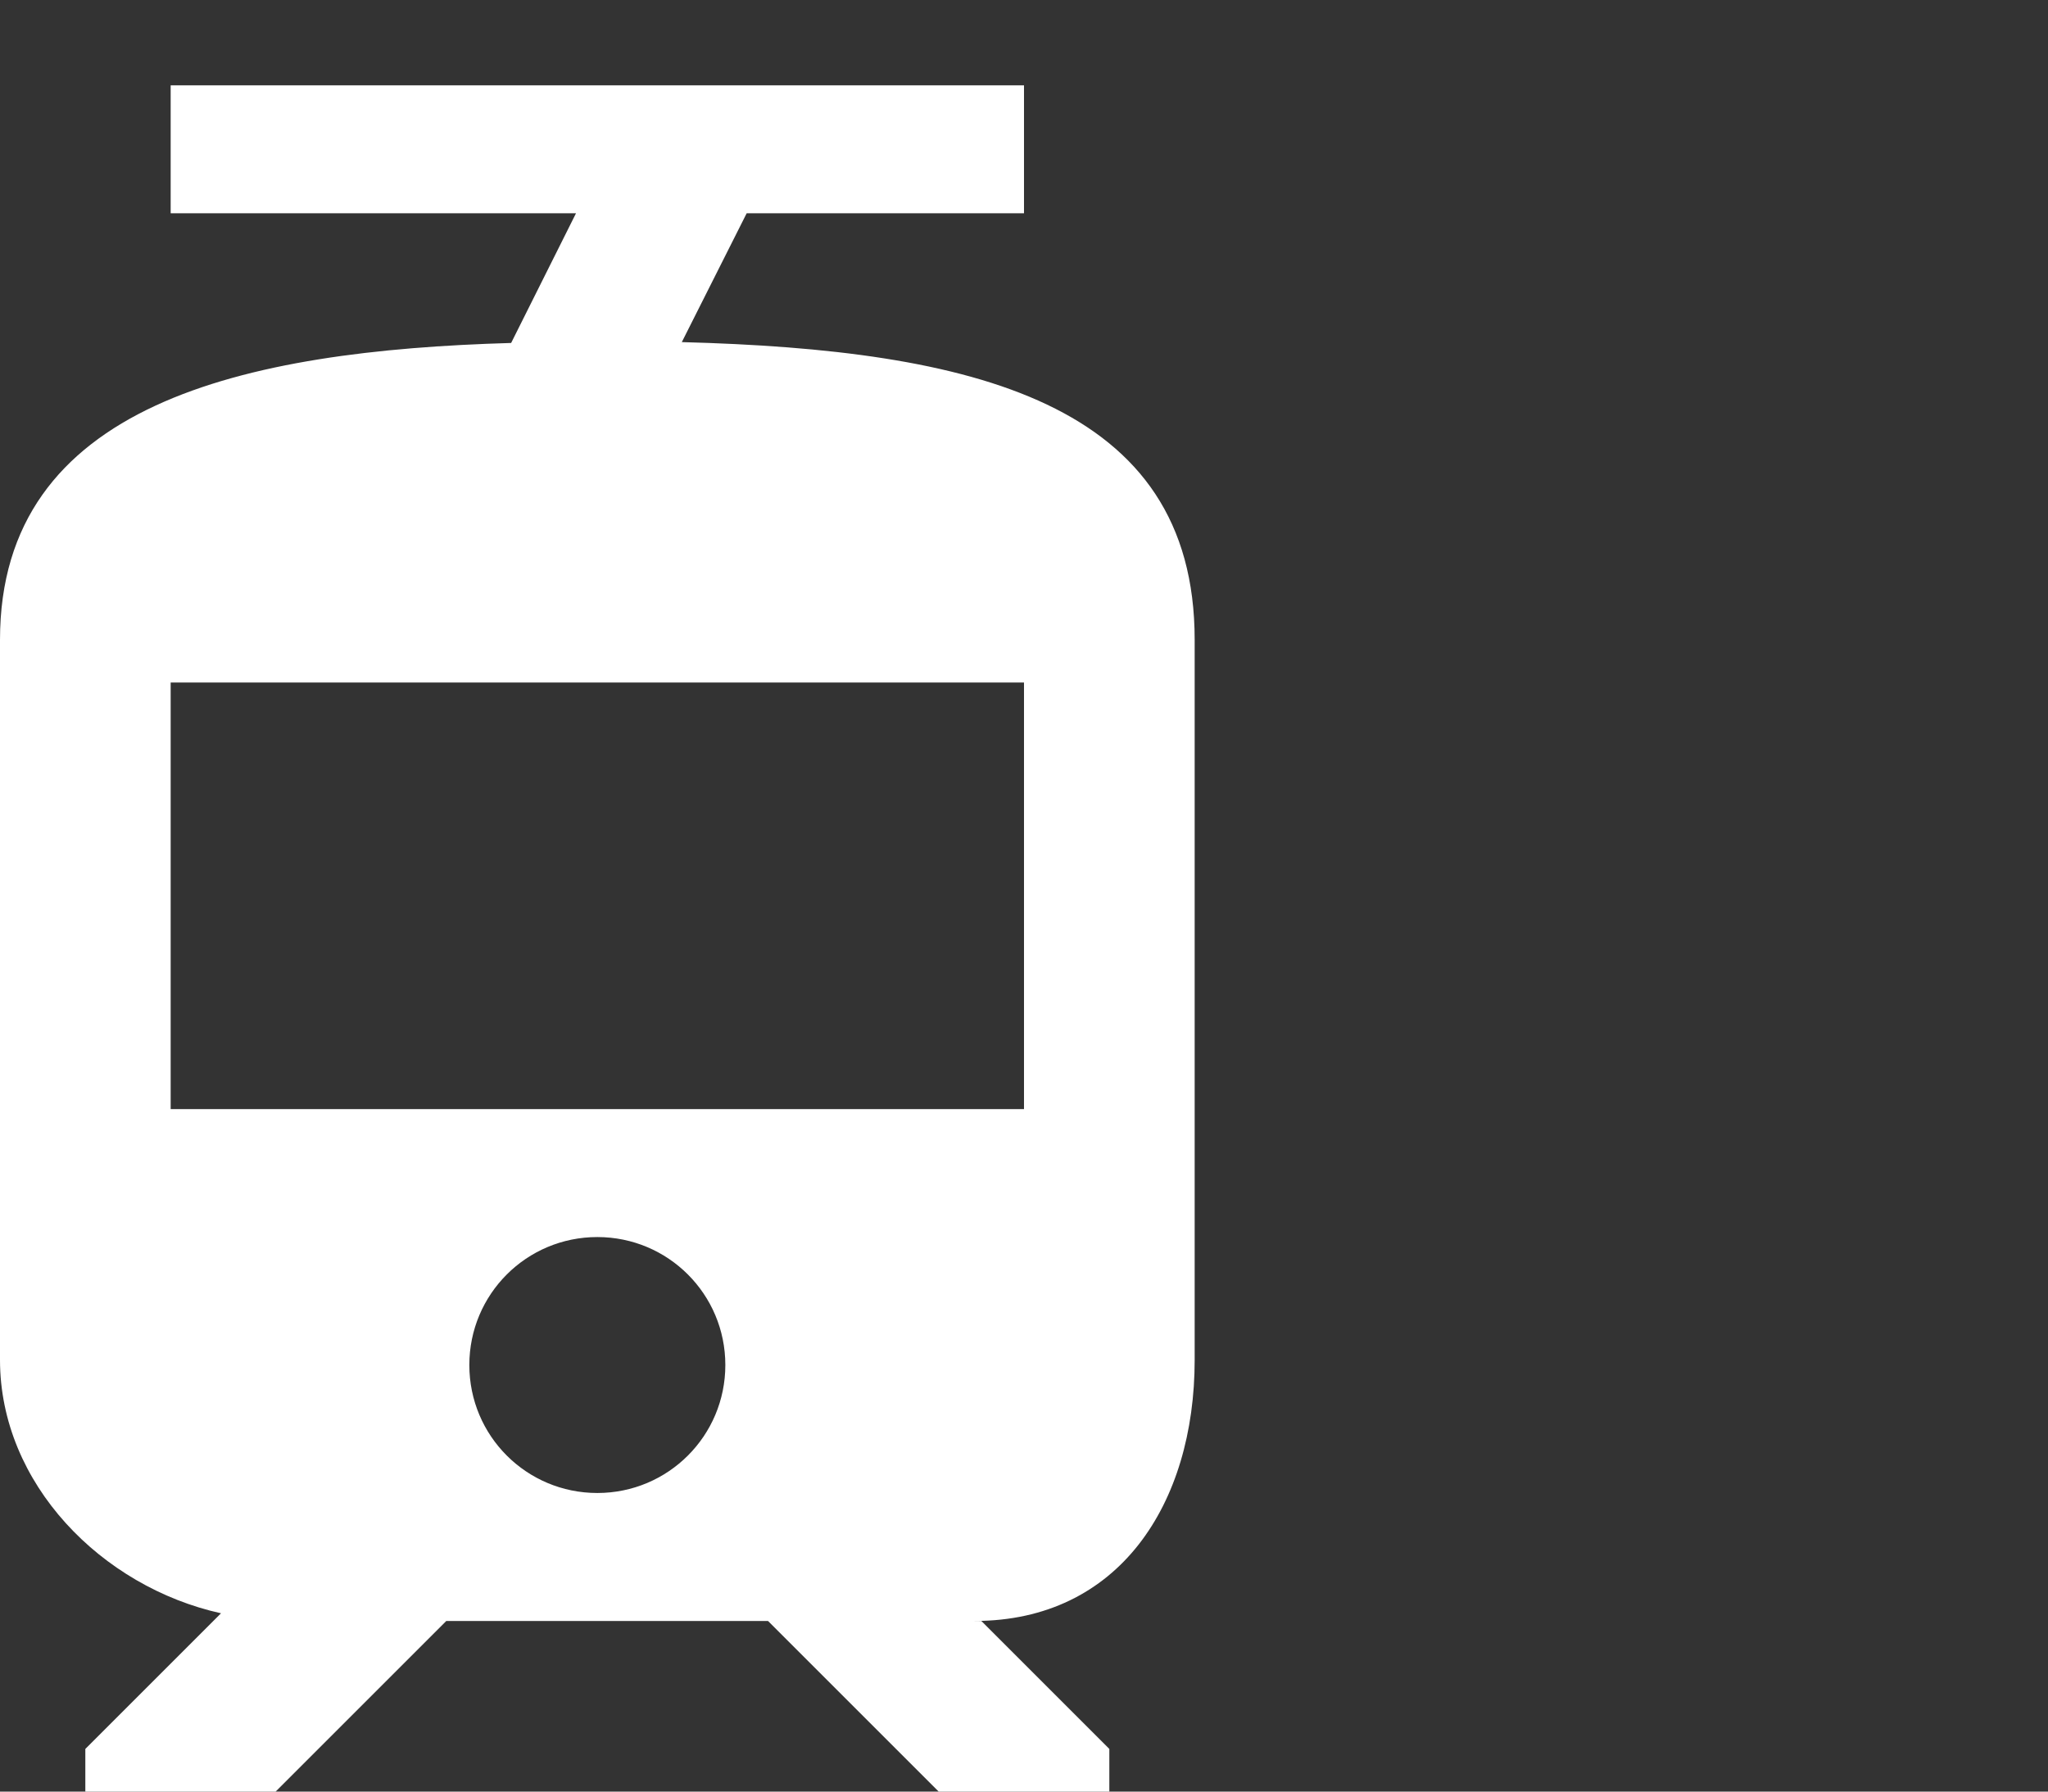 <svg xmlns="http://www.w3.org/2000/svg" width="24" height="21" viewBox="0 0 24 21">
    <rect x="0" y="0" width="24" height="21" fill="#333333" stroke="none"/>
    <path fill="#FFF" fill-rule="nonzero" d="M14 15.94V7.5c0-2.79-2.61-3.4-6.01-3.49l.76-1.51H12V1H2v1.5h4.75l-.76 1.52C2.86 4.11 0 4.73 0 7.5v8.44c0 1.45 1.19 2.66 2.59 2.97L1 20.5v.5h2.23l2-2H9l2 2h2v-.5L11.5 19h-.08c1.69 0 2.58-1.37 2.58-3.06zM7 17.5c-.83 0-1.5-.67-1.5-1.5s.67-1.5 1.5-1.5 1.5.67 1.5 1.5-.67 1.5-1.5 1.5zm5-4.5H2V8h10v5z"/>
</svg>
